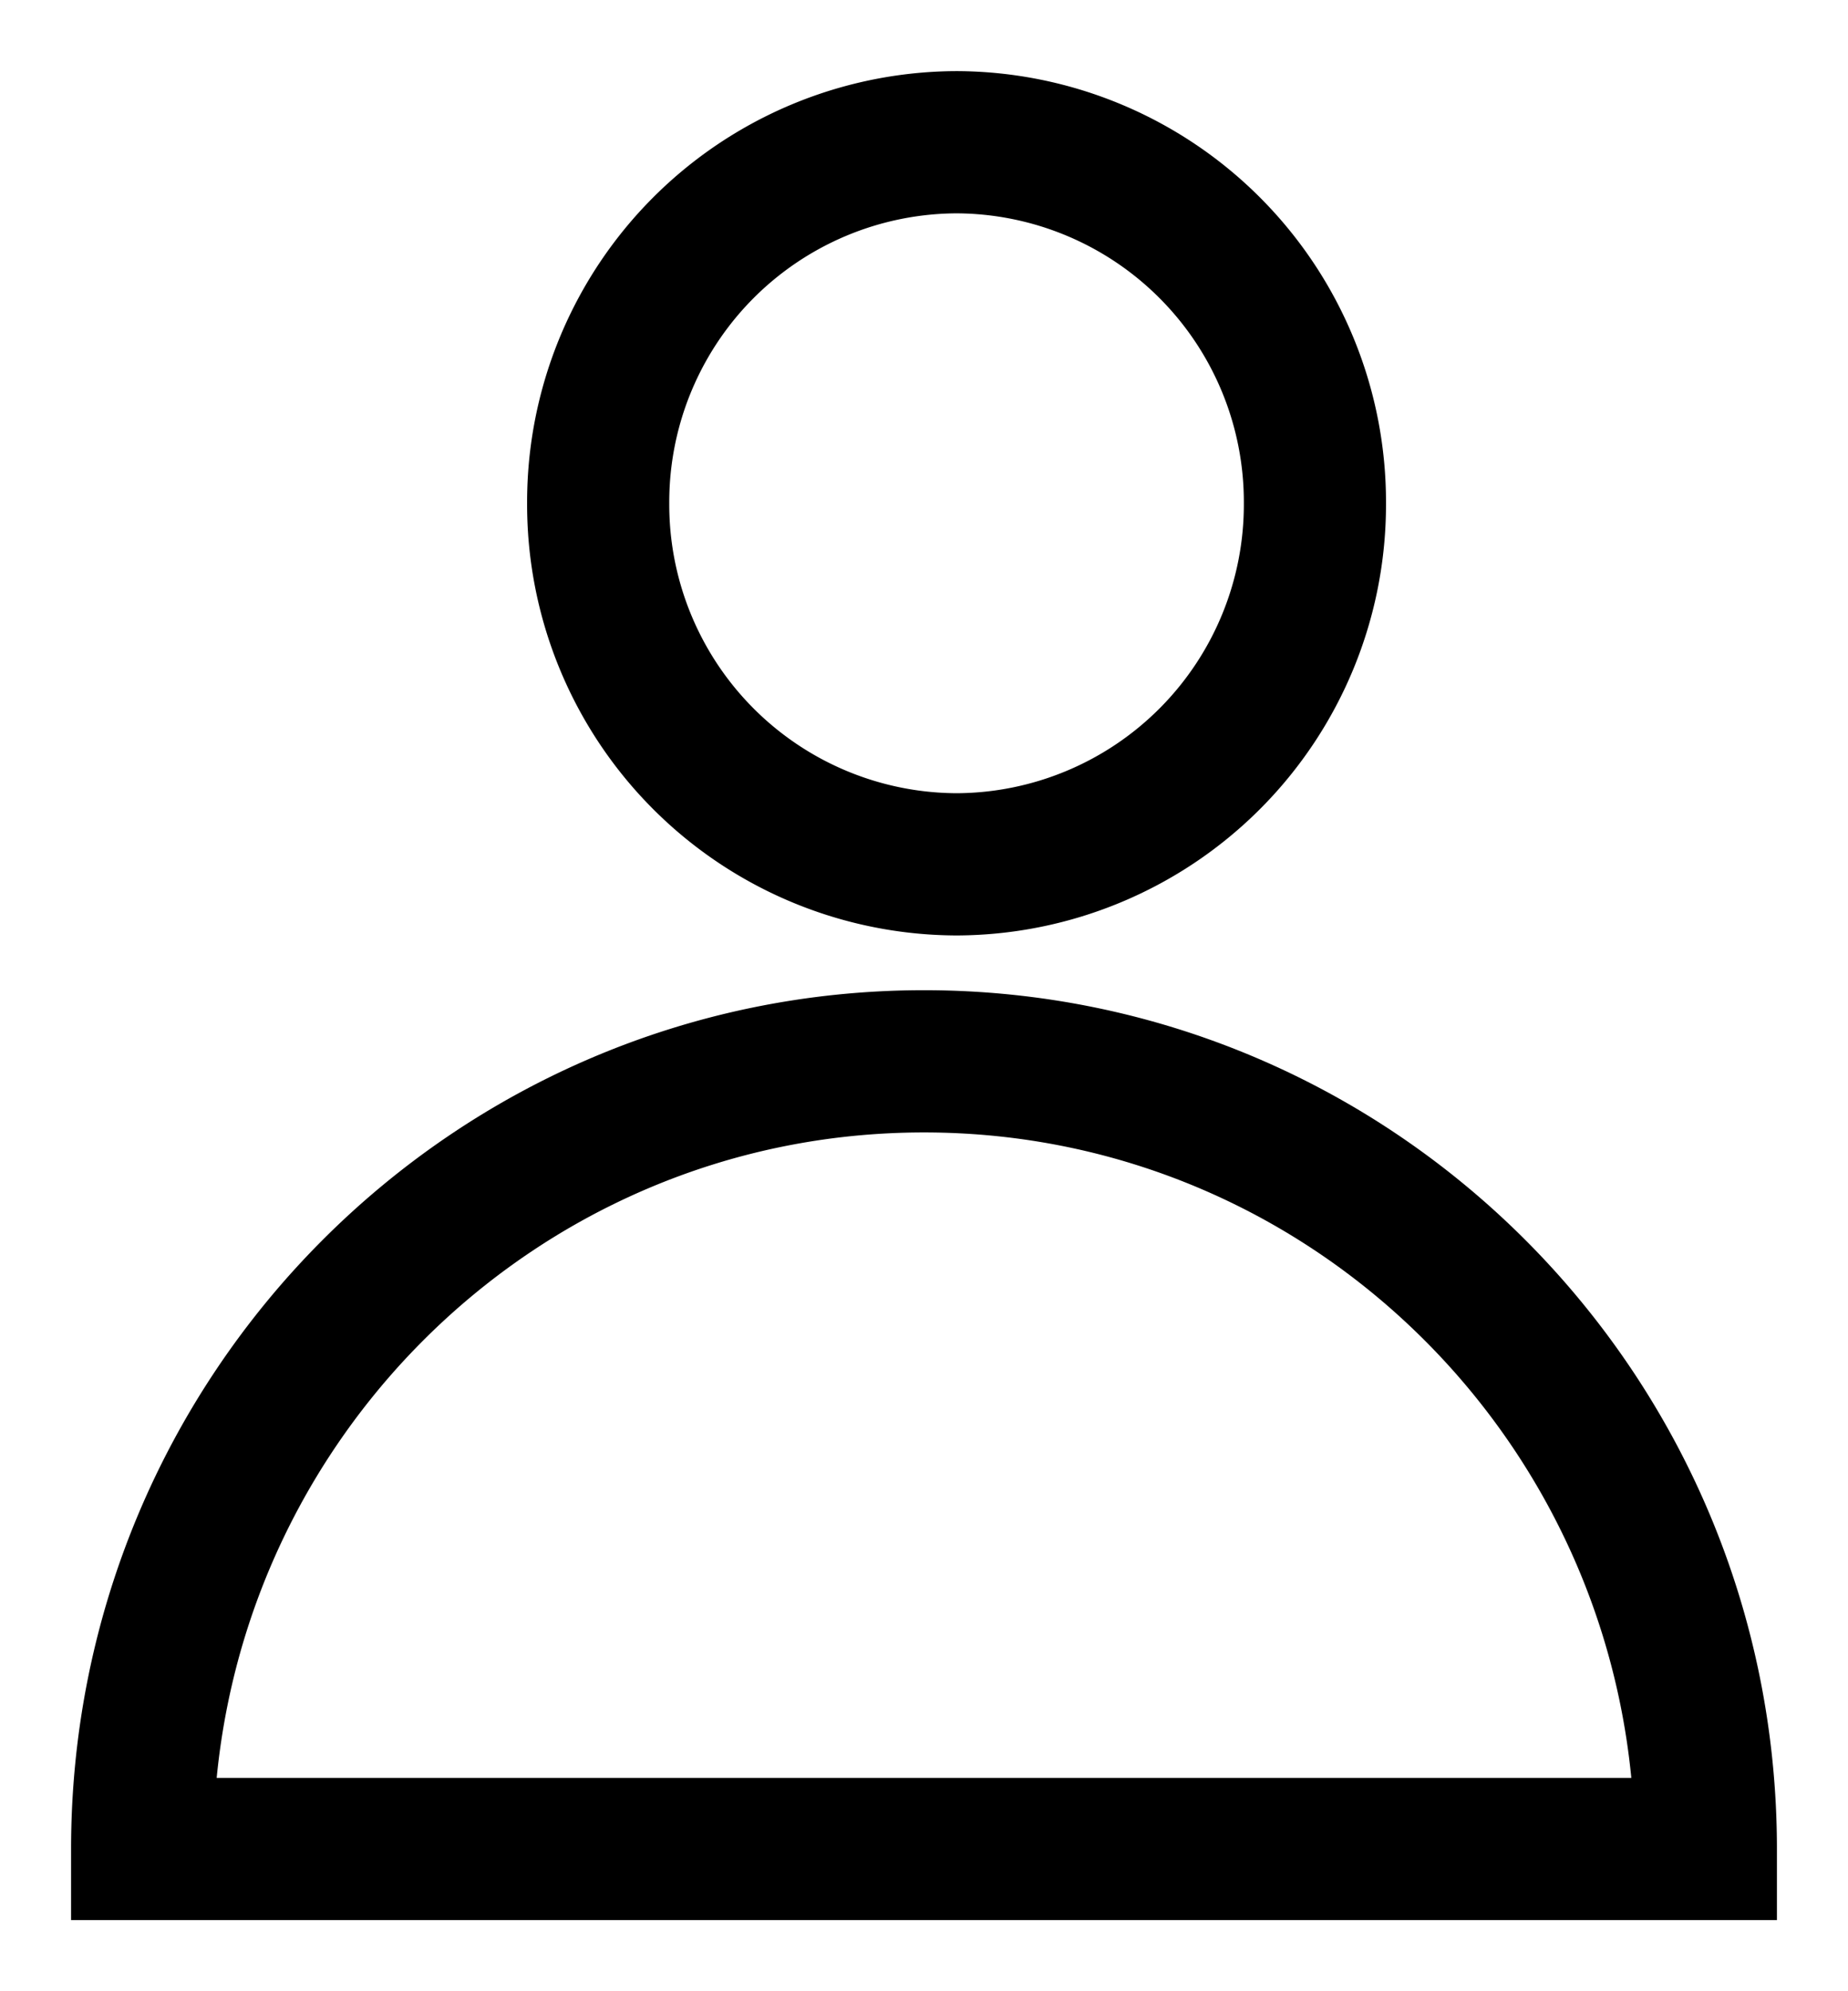 <svg xmlns="http://www.w3.org/2000/svg" width="13" height="14" viewBox="0 0 13 14"><g><g><path fill="none" stroke="#000" stroke-miterlimit="20" d="M4.208 3.538A2.53 2.53 0 0 1 6.73 1 2.53 2.53 0 0 1 9.25 3.538a2.53 2.53 0 0 1-2.52 2.539 2.53 2.53 0 0 1-2.522-2.539zM1 13c0-3.059 2.462-5.538 5.5-5.538S12 9.942 12 13H1z"/></g></g></svg>